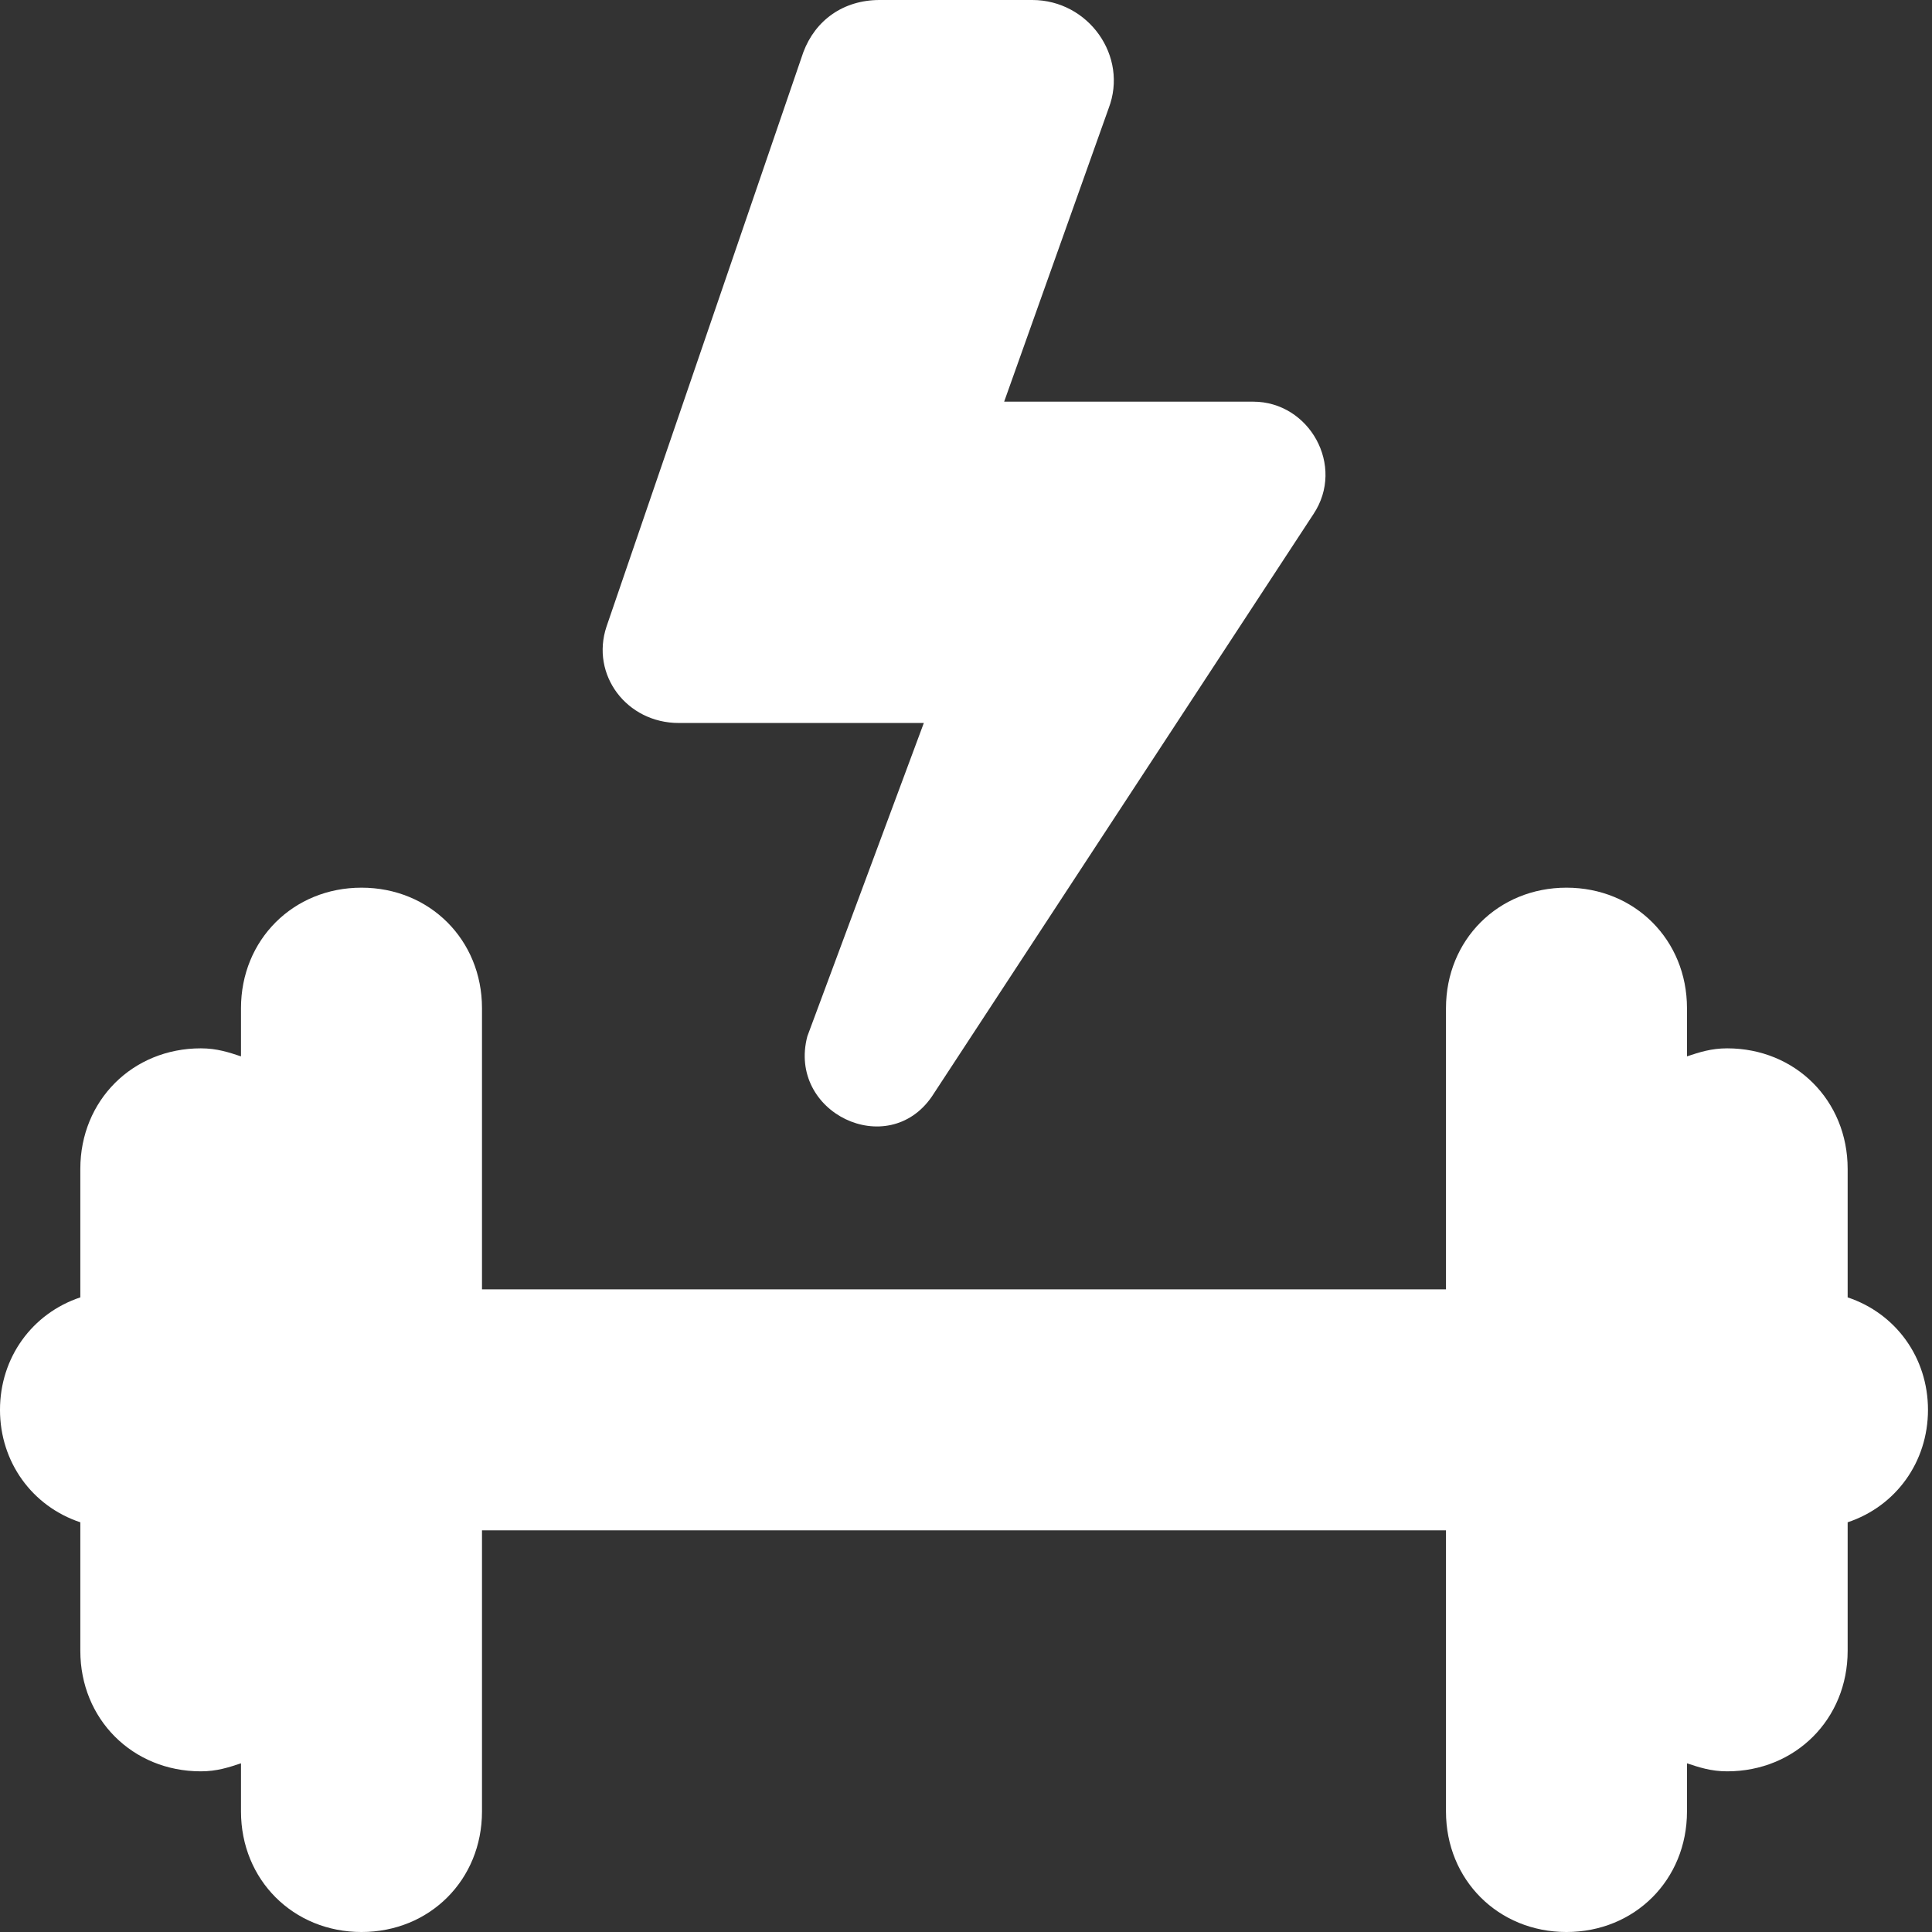 <svg xmlns="http://www.w3.org/2000/svg" xmlns:xlink="http://www.w3.org/1999/xlink" xmlns:xodm="http://www.corel.com/coreldraw/odm/2003" xml:space="preserve" width="6.35mm" height="6.35mm" style="shape-rendering:geometricPrecision; text-rendering:geometricPrecision; image-rendering:optimizeQuality; fill-rule:evenodd; clip-rule:evenodd" viewBox="0 0 4.81 4.81"><rect x="0" y="0" width="4.81" height="4.81" fill="#333333" stroke="none"/> <defs>  <style type="text/css">       .fil0 {fill:white;fill-rule:nonzero}     </style> </defs> <g id="Capa_x0020_1">    <g id="_105553864316896">   <path class="fil0" d="M4.6 3.79l0 0.32c0,0.17 -0.13,0.3 -0.3,0.3 -0.04,0 -0.07,-0.01 -0.1,-0.02l0 0.12c0,0.17 -0.13,0.3 -0.3,0.3 -0.17,0 -0.3,-0.13 -0.3,-0.3l0 -0.7 -2.4 0 0 0.7c0,0.17 -0.13,0.3 -0.3,0.3 -0.17,0 -0.3,-0.13 -0.3,-0.3l0 -0.12c-0.03,0.01 -0.06,0.02 -0.1,0.02 -0.17,0 -0.3,-0.13 -0.3,-0.3l0 -0.32c-0.12,-0.04 -0.2,-0.15 -0.2,-0.28 0,-0.13 0.08,-0.24 0.2,-0.28l0 -0.32c0,-0.17 0.13,-0.3 0.3,-0.3 0.04,0 0.07,0.01 0.1,0.02l0 -0.12c0,-0.17 0.13,-0.3 0.3,-0.3 0.17,0 0.3,0.13 0.3,0.3l0 0.7 2.4 0 0 -0.7c0,-0.17 0.13,-0.3 0.3,-0.3 0.17,0 0.3,0.13 0.3,0.3l0 0.12c0.03,-0.01 0.06,-0.02 0.1,-0.02 0.17,0 0.3,0.13 0.3,0.3l0 0.32c0.12,0.04 0.2,0.15 0.2,0.28 0,0.13 -0.08,0.24 -0.2,0.28l-0 0zm-2.92 -1.99l0.62 0 -0.29 0.78c-0.05,0.19 0.2,0.31 0.31,0.15l0.95 -1.45c0.08,-0.12 -0.01,-0.28 -0.15,-0.28l-0.62 -0 0.26 -0.73c0.05,-0.13 -0.05,-0.27 -0.19,-0.27l-0.38 0c-0.09,0 -0.16,0.05 -0.19,0.13l-0.49 1.43c-0.04,0.12 0.05,0.24 0.18,0.24l-0 0z"></path>  </g> </g></svg>